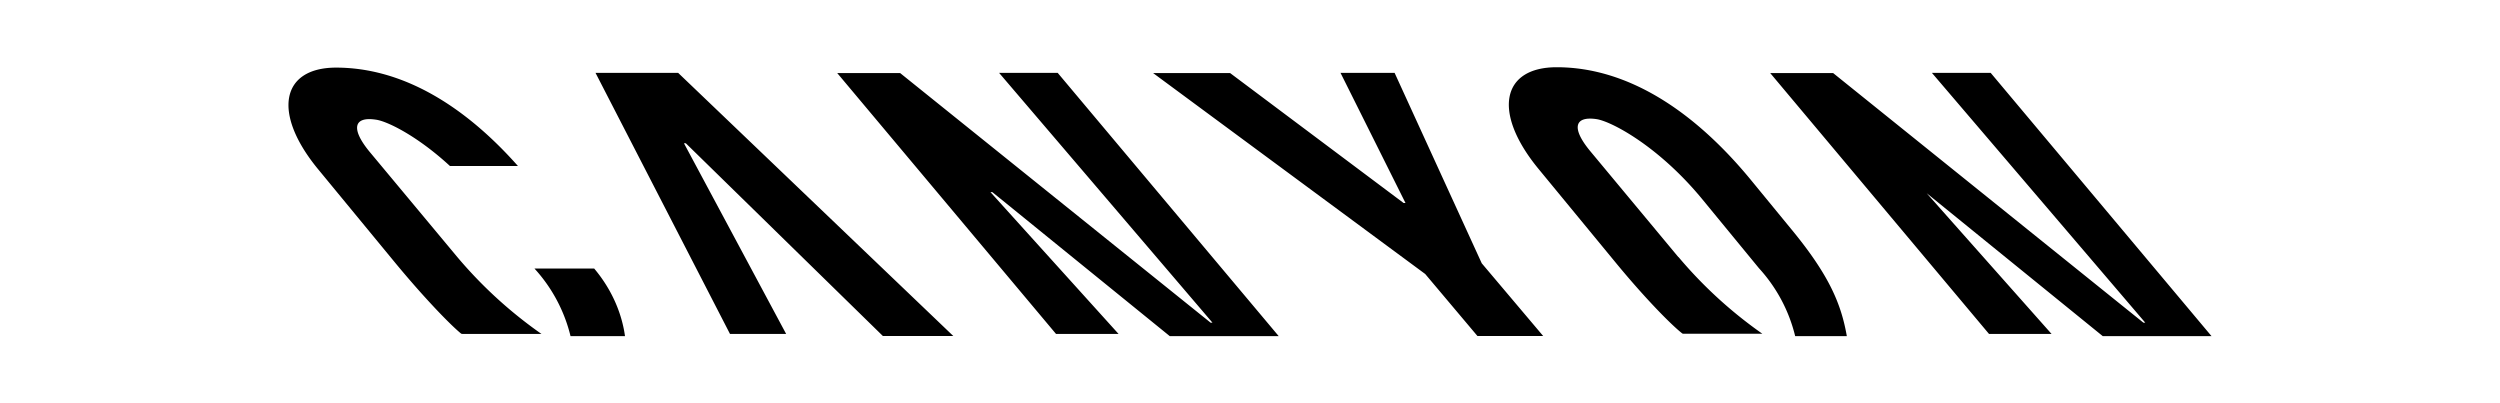 <svg xmlns="http://www.w3.org/2000/svg" viewBox="-153.6 -35.8 1331.2 214.8">
  <path d="M25.4.2c-29.3 0-34.2 24.2-9.7 54l41.6 50.5C72.3 122.8 86 137 92 141.9l.6.1h42.1a234 234 0 0 1-44.6-40.7l-47-56.4c-10-12.2-8.3-18.7 3.3-17 5.9.7 22 8.5 39.6 24.7h36.2C94 20.8 61 .2 25.3.2m125 143h28.9c-1.5-11-6.3-24-16.4-36H131a82 82 0 0 1 19.2 36m485.2-38.8L589 3h-28.8l34.6 69.3h-1L501.4 3.1h-41l144.9 107 27.8 33h35l-32.7-38.7M378.4 3 492 136h-1L325.7 3.1h-33.5L408.7 142H442l-68.2-75.5h1l94.5 76.7h58L409.6 3h-31.3m496.8 0 113.6 133h-1L822.5 3.1H789L905.5 142h33.3l-67-75.5h-.2l94.5 76.7h57.9L906.4 3h-31.2M163.5 3l71.6 139H265L210.6 40.5h1l104.9 102.6H354L207.5 3h-44m576.7 98.1a233.4 233.4 0 0 0 44.6 40.8h-42.1a1 1 0 0 1-.6-.2c-6.1-4.8-20-19-35-37.2l-41.5-50.4C641 24.2 645.9 0 675.3 0c38.4 0 73.8 24 103.4 60l21.5 26.2c20.3 24.6 26.6 39.9 29.6 57h-27.5A82.4 82.4 0 0 0 783 107l-30.4-37c-23.4-28.3-48.6-41.4-56.3-42.4-11.6-1.6-13.2 4.9-3.2 17l47 56.5"/>
</svg>